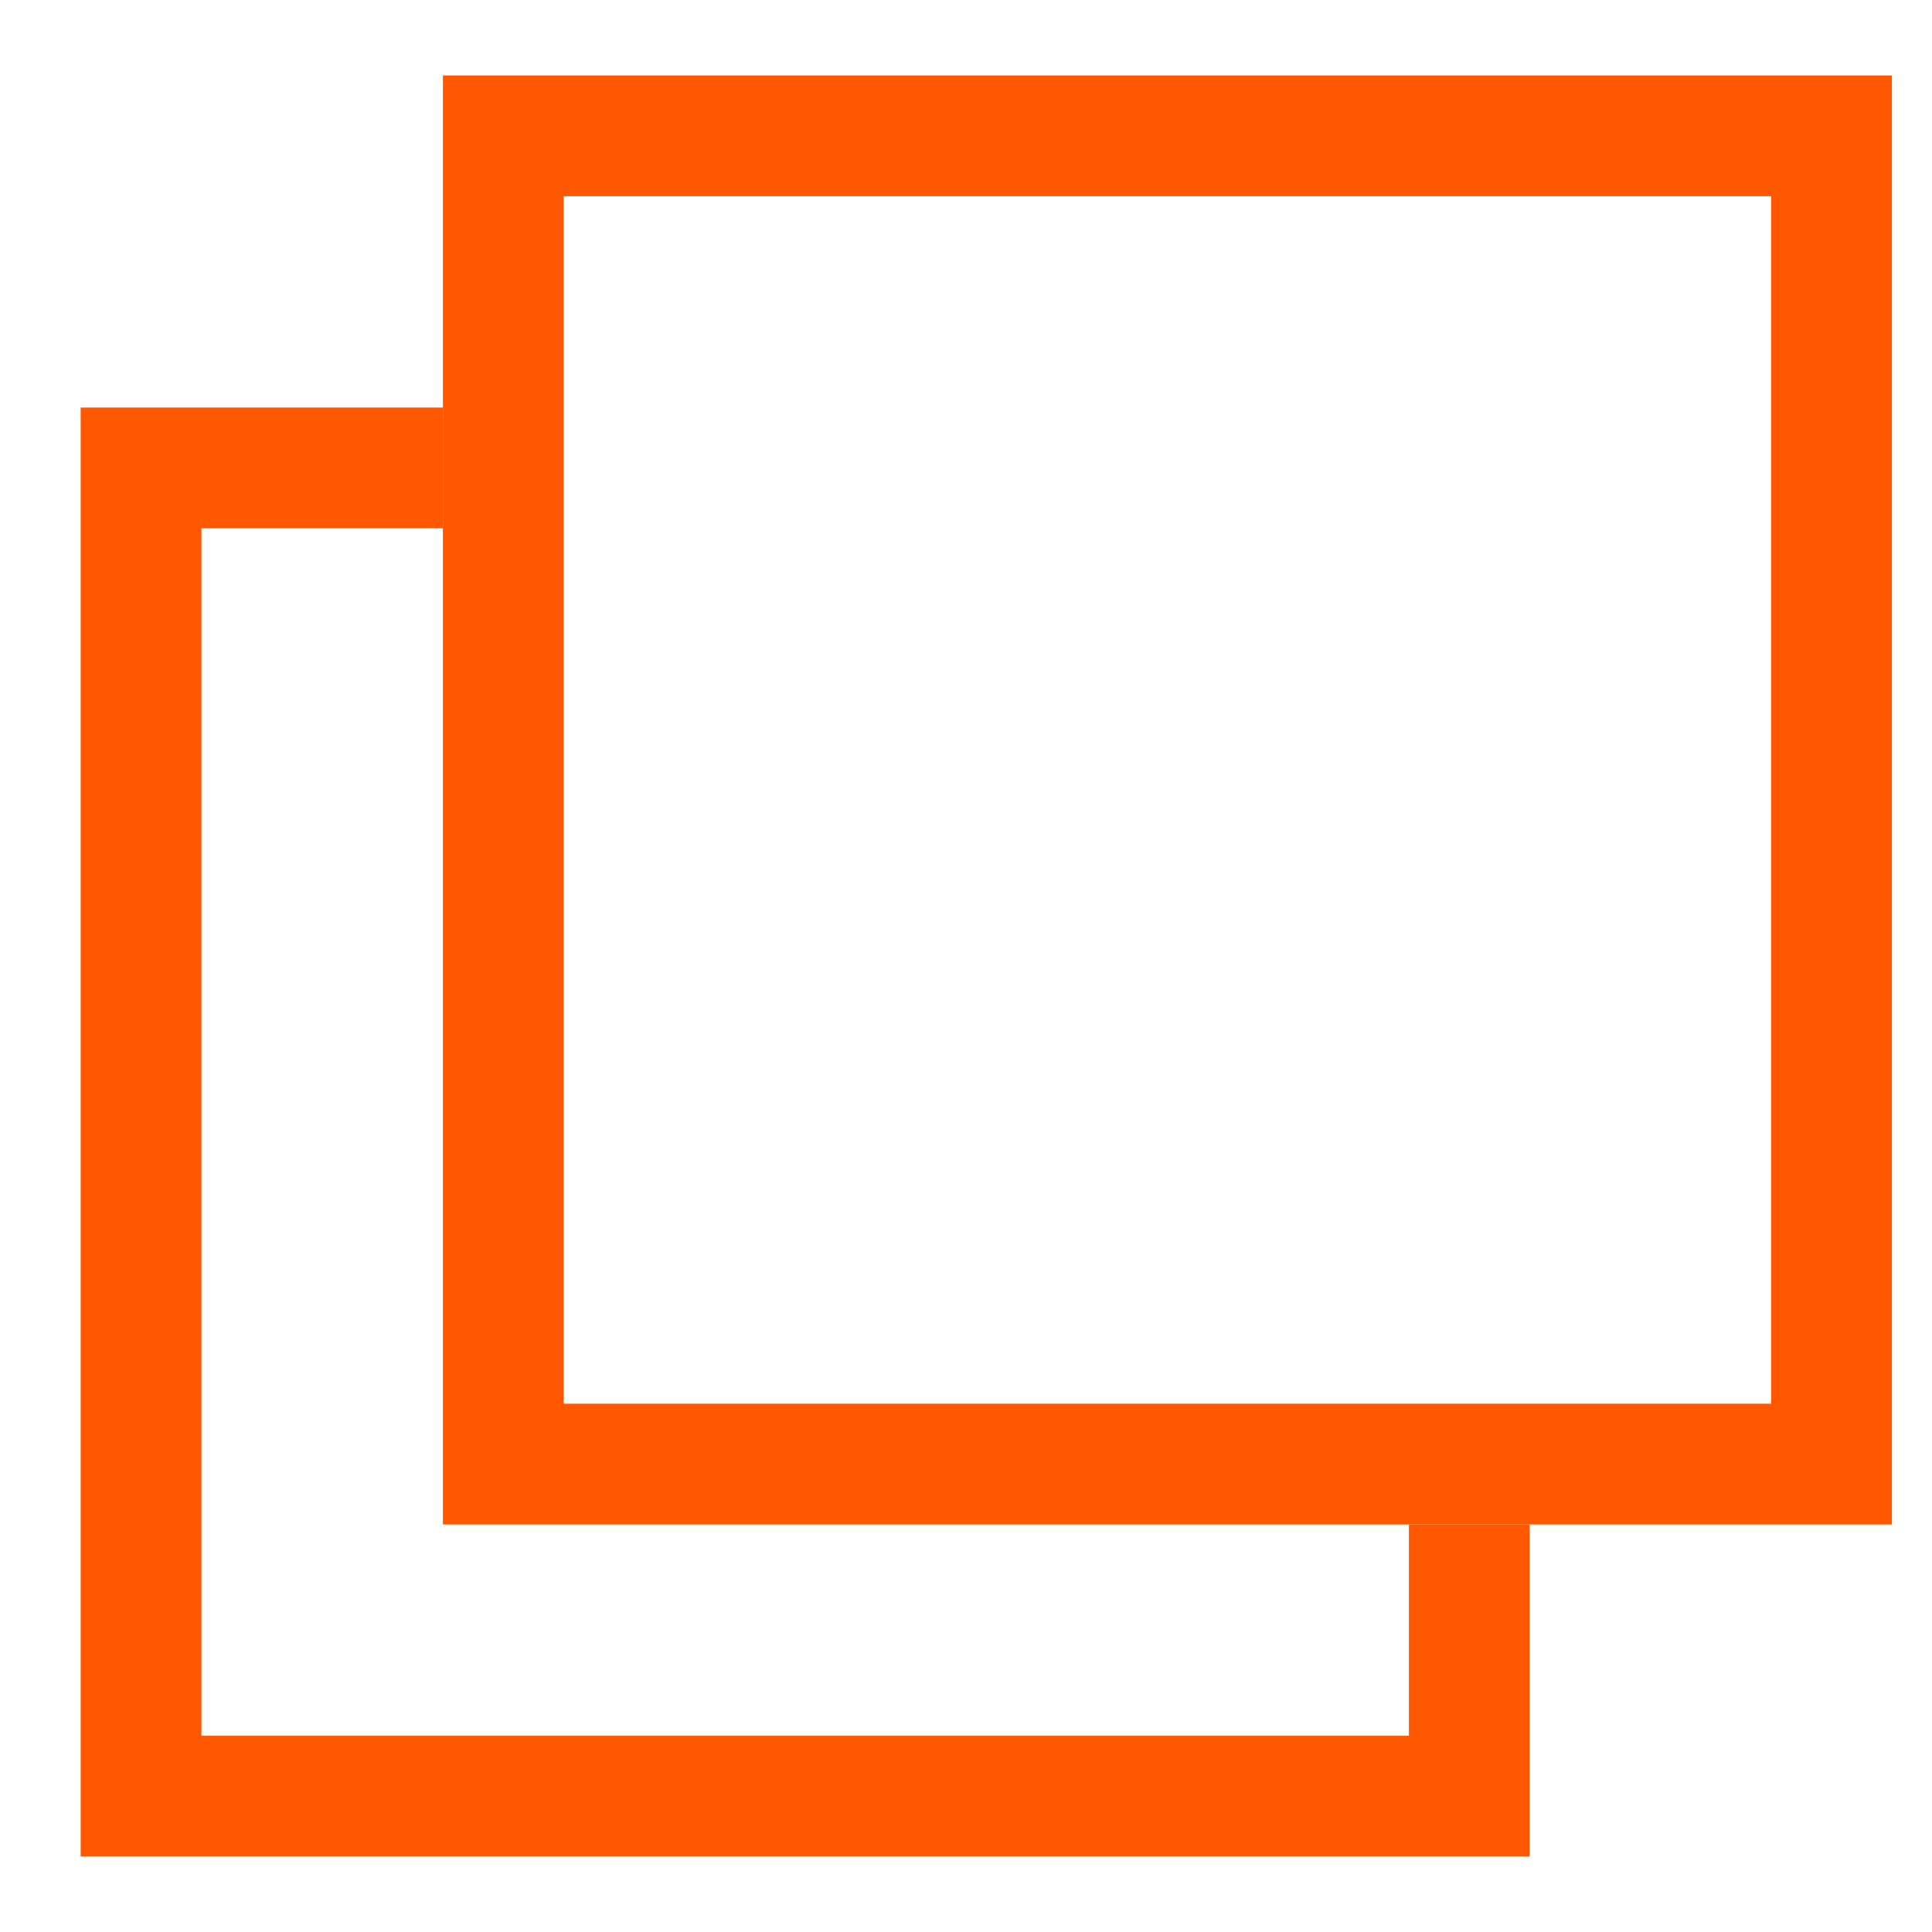 <svg width="16" height="16" viewBox="0 0 16 16" fill="none" xmlns="http://www.w3.org/2000/svg">
<path d="M3.668 4.375H1.668V14.375H11.668V12.625H12.668V15.375H0.668V3.375H3.668V4.375Z" fill="#FF5800"/>
<rect x="4.168" y="1.125" width="11" height="11" stroke="#FF5800"/>
</svg>

